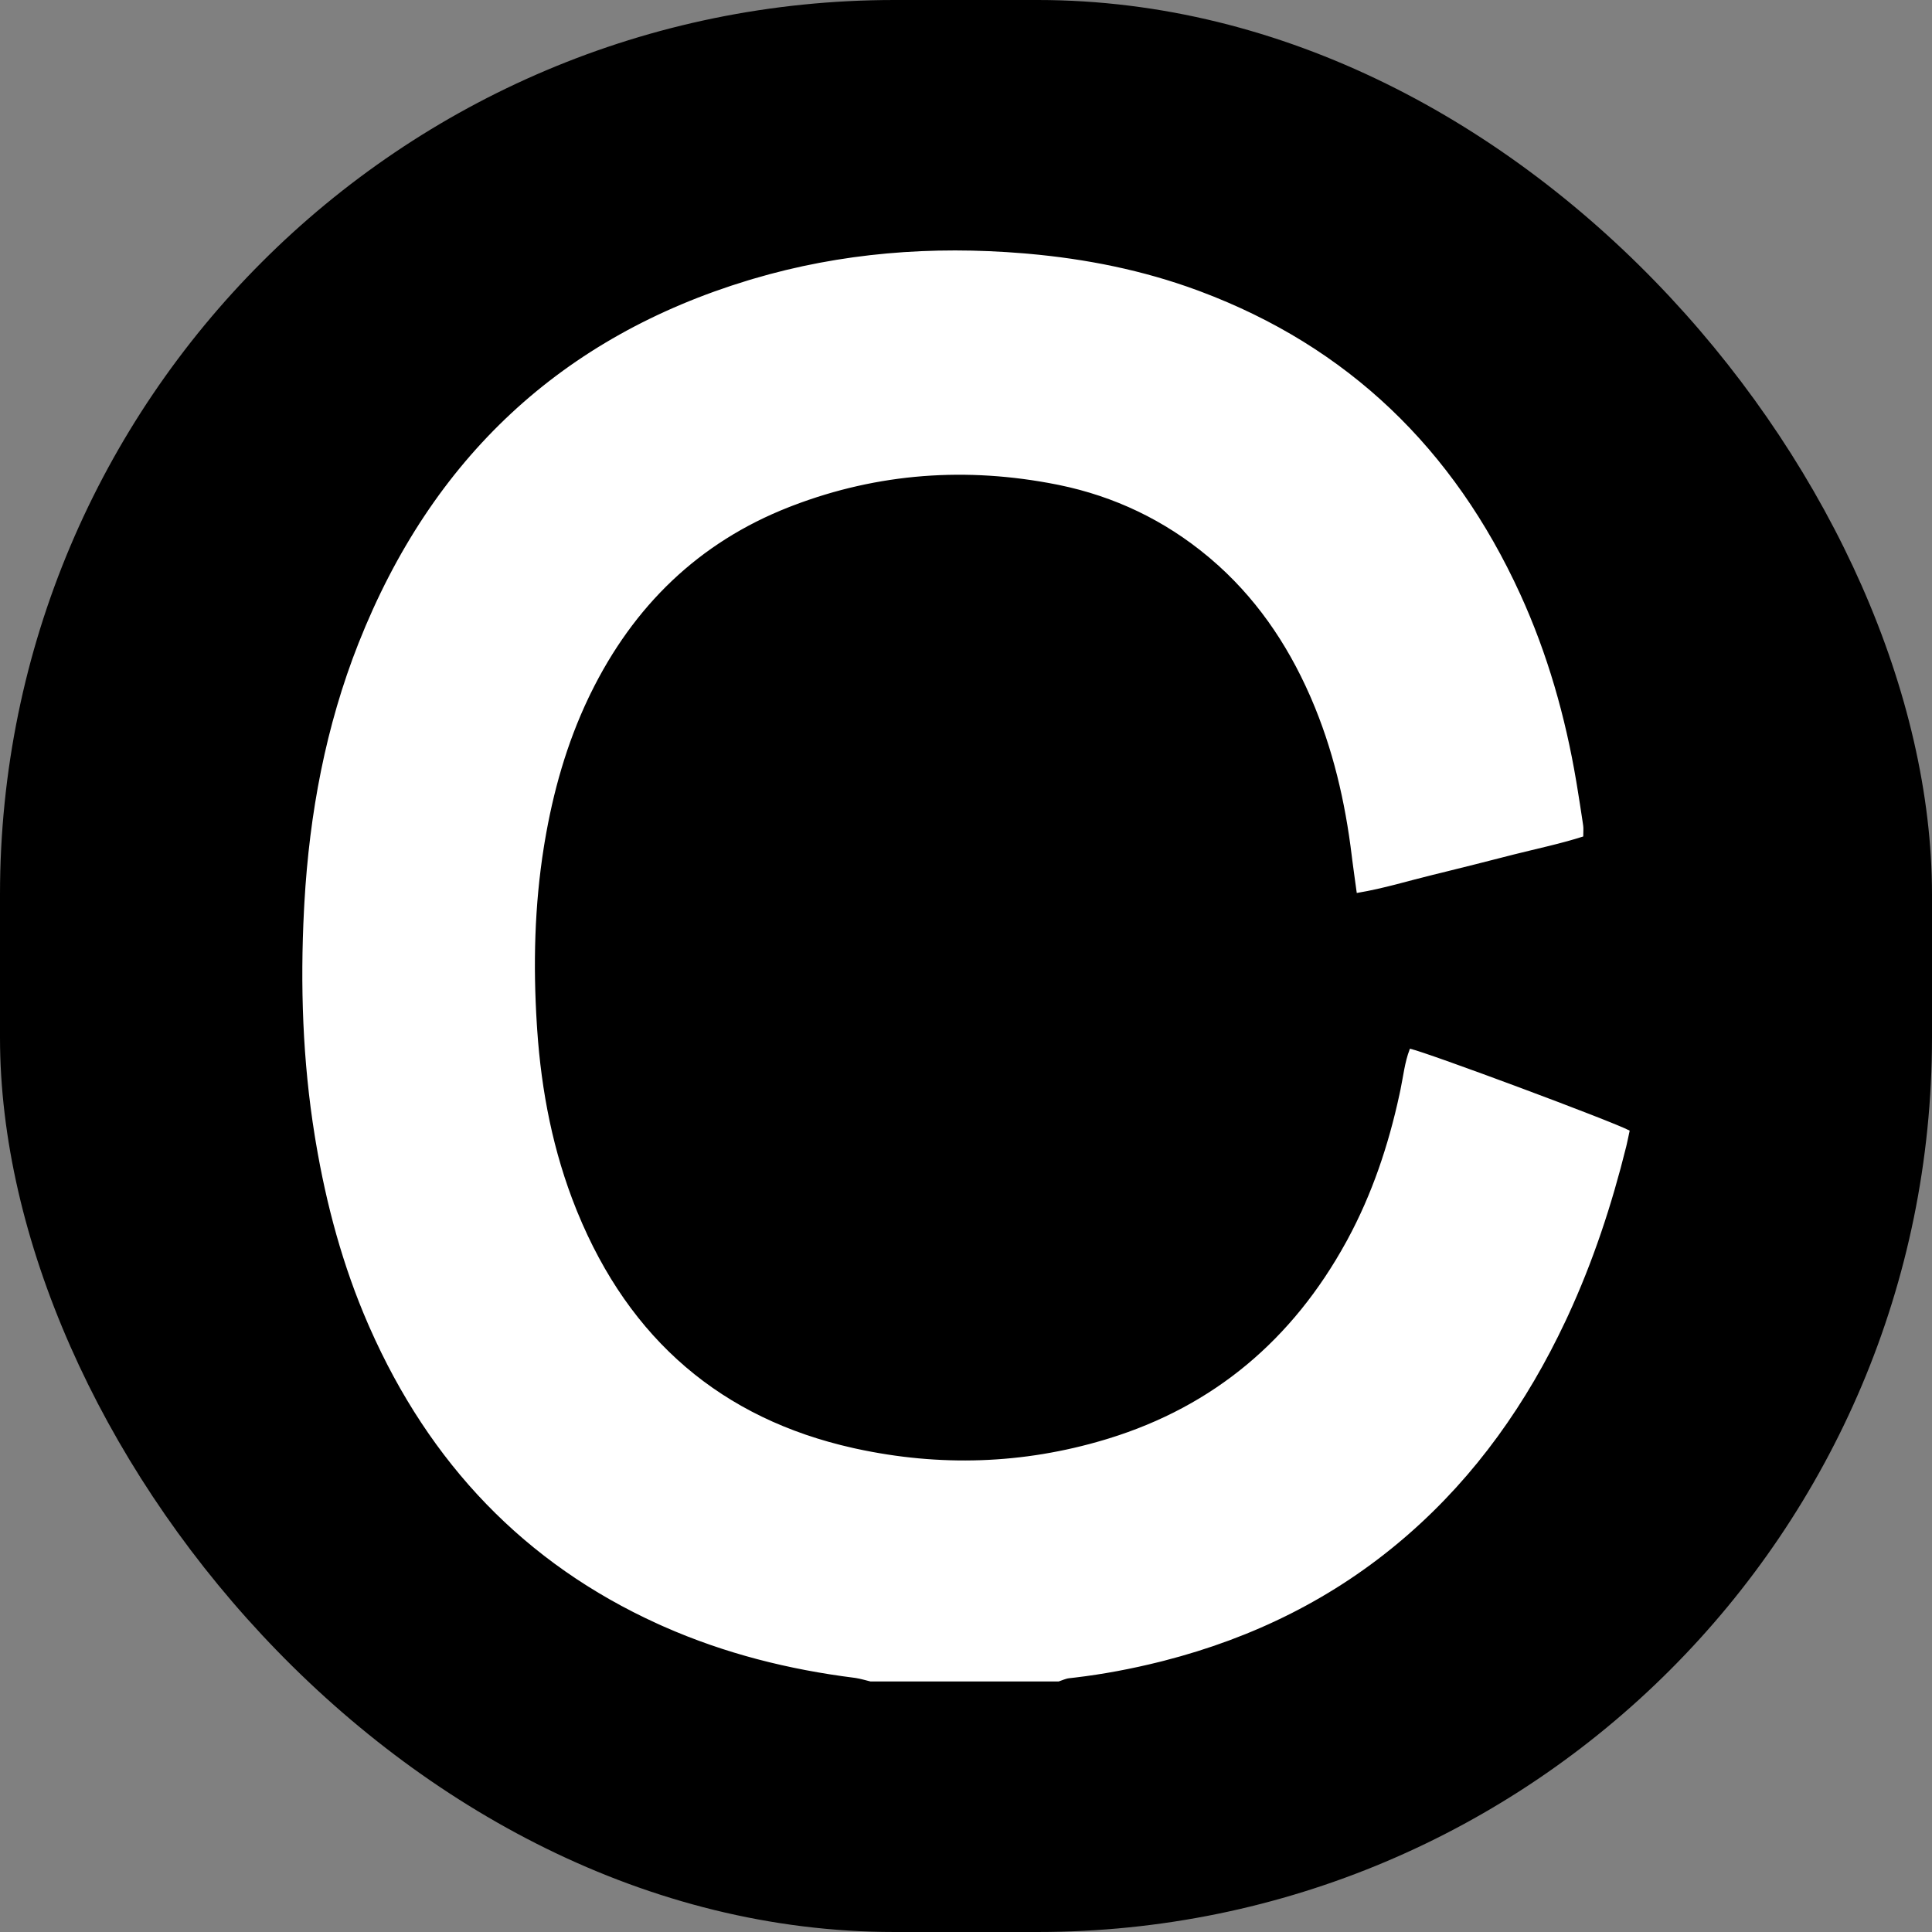 <?xml version="1.0" encoding="UTF-8"?> <svg xmlns="http://www.w3.org/2000/svg" width="1080" height="1080" viewBox="0 0 1080 1080" fill="none"><rect x="0" y="0" width="1080" height="1080" fill="#808080" stroke="none"/><rect width="1080" height="1080" rx="500" fill="black"></rect><path d="M421.029 156.39C470.442 141.757 521.005 137.867 572.221 142.125L574.659 142.334C607.051 145.203 638.67 151.496 669.247 162.78L670.703 163.321C752.993 194.123 812.165 250.998 849.359 332.331V332.332C864.57 365.627 874.544 400.624 880.636 436.81L881.213 440.315V440.316C882.223 446.532 883.214 452.746 884.131 458.959L884.519 461.621C884.631 462.444 884.639 463.295 884.616 464.271C884.596 465.142 884.552 466.123 884.543 467.233C871.969 471.221 859.017 473.937 846.123 477.18L843.521 477.842C831.051 481.056 818.582 484.208 806.095 487.28L800.742 488.592C787 491.94 773.53 496.135 758.867 498.602C758.017 492.339 757.174 486.569 756.444 480.841L756.131 478.32V478.319C752.432 447.89 745.548 418.31 733.393 390.182L732.811 388.843C719.711 358.949 701.66 332.816 676.947 311.854L675.766 310.858C651.103 290.275 623.046 276.988 592.154 270.636L590.681 270.339C540.441 260.403 490.956 263.866 443.014 282.178L440.732 283.061C390.377 302.815 353.715 338.371 329.625 387.608L328.487 389.963C316.283 415.582 308.672 442.642 303.979 470.645L303.535 473.357C298.264 506.297 297.508 539.434 299.592 572.592L299.803 575.801C302.157 610.305 308.713 643.984 321.635 676.109L322.255 677.638C351.562 749.377 403.342 793.504 476.737 809.924L478.476 810.307C525.142 820.429 571.789 819.041 617.683 805.287L619.867 804.623C678.726 786.49 722.852 749.321 752.951 694.518L753.659 693.22C767.494 667.679 776.635 640.368 782.784 611.957L783.37 609.204C784.956 601.604 785.728 593.961 788.467 586.808C789.762 587.13 792.229 587.902 795.621 589.039C799.405 590.307 804.313 592.017 809.967 594.029C821.274 598.053 835.563 603.282 849.817 608.595C864.072 613.908 878.291 619.303 889.461 623.661C895.046 625.84 899.867 627.759 903.548 629.277C906.894 630.658 909.272 631.699 910.432 632.301C909.907 634.717 909.418 637.257 908.822 639.796L908.546 640.939C900.491 673.419 890.051 705.029 876.058 735.308L874.692 738.233C853.116 784.053 824.661 824.447 786.831 857.444L785.022 859.01L785.021 859.011C745.502 893.02 700.24 915.141 650.527 927.893L648.157 928.493C632.55 932.389 616.783 935.383 600.835 937.275L597.643 937.639C596.587 937.753 595.559 938.066 594.57 938.418C593.581 938.77 592.675 939.141 591.734 939.446H486.663C483.973 938.806 481.195 937.942 478.388 937.508L477.807 937.424H477.804C441.075 932.802 405.449 923.893 371.421 908.873L369.802 908.153L368.026 907.353C293.63 873.577 240.552 817.79 207.059 741.868L206.265 740.057C192.07 707.468 182.891 673.328 176.99 638.172L176.429 634.767C169.672 592.936 168.278 550.846 170.439 508.667L170.66 504.585C173.493 454.759 182.54 406.133 200.891 359.729C241.906 256.059 314.747 188.607 418.57 157.127L421.029 156.39Z" fill="white" stroke="white"></path></svg> 